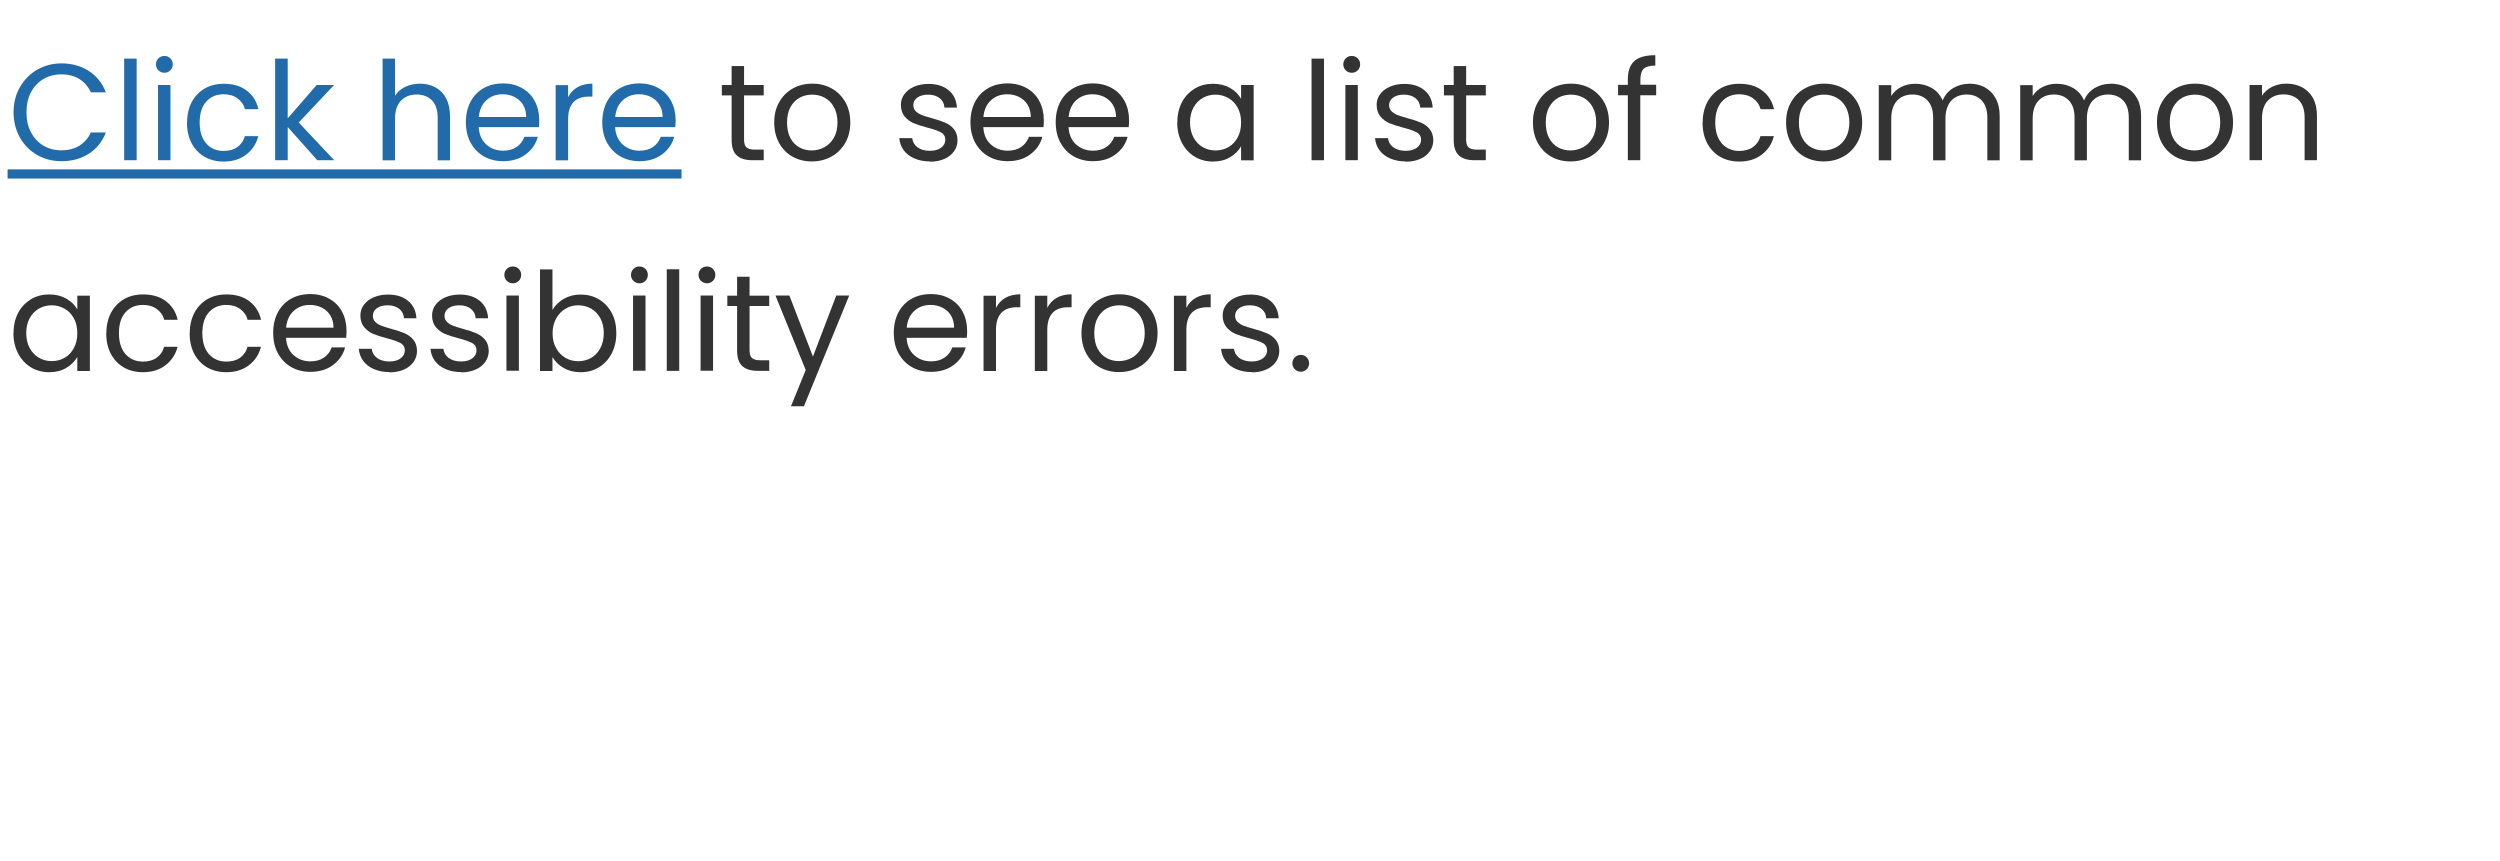 <?xml version="1.0" encoding="UTF-8"?><svg id="Layer_2" xmlns="http://www.w3.org/2000/svg" viewBox="0 0 204.72 70.49"><g id="Layer_2-2"><rect width="204.72" height="70.49" style="fill:none;"/><rect x=".62" y="13.87" width="55.19" height=".75" style="fill:#226baa;"/><path d="m1.11,9.2c0-.76.17-1.45.52-2.06.35-.61.82-1.09,1.41-1.43s1.26-.52,1.99-.52c.85,0,1.6.21,2.24.62.64.41,1.1.99,1.4,1.75h-1.23c-.22-.47-.53-.83-.94-1.09-.41-.25-.9-.38-1.47-.38s-1.04.13-1.47.38c-.43.25-.78.62-1.02,1.08-.25.47-.37,1.02-.37,1.65s.12,1.17.37,1.64c.25.47.59.83,1.02,1.09.43.25.93.38,1.47.38s1.06-.12,1.47-.38c.41-.25.72-.61.94-1.08h1.23c-.29.75-.76,1.33-1.4,1.74-.64.41-1.38.61-2.24.61-.73,0-1.39-.17-1.99-.51-.59-.34-1.07-.82-1.41-1.43-.34-.61-.52-1.29-.52-2.06" style="fill:#226baa;"/><rect x="10.17" y="4.8" width="1.02" height="8.32" style="fill:#226baa;"/><path d="m13.96,6.96v6.16h-1.02v-6.16h1.02m-.49-1c-.19,0-.36-.07-.5-.2-.13-.13-.2-.3-.2-.49s.07-.36.2-.49c.13-.13.3-.2.5-.2.19,0,.35.07.48.2.13.13.2.3.2.49s-.07.36-.2.49c-.13.13-.29.2-.48.2" style="fill:#226baa;"/><path d="m15.32,10.03c0-.64.13-1.19.38-1.67.26-.48.61-.84,1.06-1.11.45-.26.97-.39,1.56-.39.76,0,1.38.18,1.87.55.49.37.82.87.97,1.53h-1.1c-.1-.37-.31-.67-.62-.89-.3-.22-.68-.33-1.13-.33-.58,0-1.06.2-1.42.6-.36.4-.54.97-.54,1.71s.18,1.31.54,1.72c.36.4.83.61,1.42.61.45,0,.82-.1,1.12-.31.3-.21.51-.51.62-.9h1.1c-.16.63-.49,1.13-.99,1.51-.49.38-1.11.57-1.85.57-.58,0-1.1-.13-1.56-.39-.45-.26-.8-.63-1.06-1.11-.25-.48-.38-1.04-.38-1.69" style="fill:#226baa;"/><polyline points="25.98 13.12 23.56 10.4 23.56 13.12 22.53 13.12 22.53 4.8 23.56 4.8 23.56 9.69 25.93 6.96 27.36 6.96 24.46 10.03 27.37 13.12 25.98 13.12" style="fill:#226baa;"/><path d="m34.39,6.85c.46,0,.88.1,1.26.3.37.2.67.5.88.9.21.4.32.88.32,1.45v3.63h-1.01v-3.49c0-.62-.15-1.08-.46-1.41-.31-.32-.73-.49-1.26-.49s-.97.17-1.29.51c-.32.33-.48.83-.48,1.47v3.41h-1.02V4.8h1.02v3.04c.2-.31.48-.56.84-.73.36-.17.76-.26,1.2-.26" style="fill:#226baa;"/><path d="m43.09,9.59c0-.39-.09-.73-.26-1.01-.17-.28-.41-.49-.7-.64-.3-.15-.62-.22-.98-.22-.52,0-.96.16-1.32.49-.36.33-.57.79-.62,1.37h3.89m1.06.21c0,.19-.01.4-.03.62h-4.93c.04.61.24,1.08.62,1.42.38.34.84.51,1.38.51.44,0,.81-.1,1.11-.31s.51-.48.63-.83h1.1c-.16.59-.49,1.07-.99,1.44-.49.37-1.11.56-1.85.56-.58,0-1.11-.13-1.57-.39-.46-.26-.82-.64-1.09-1.12-.26-.48-.39-1.04-.39-1.68s.13-1.2.38-1.68c.26-.48.61-.85,1.07-1.11.46-.26.99-.39,1.59-.39s1.1.13,1.55.38c.45.25.8.6,1.04,1.05.24.44.37.95.37,1.51" style="fill:#226baa;"/><path d="m46.52,7.96c.18-.35.43-.63.77-.82.33-.19.74-.29,1.22-.29v1.06h-.27c-1.15,0-1.72.62-1.72,1.87v3.35h-1.02v-6.16h1.02v1" style="fill:#226baa;"/><path d="m54.26,9.59c0-.39-.09-.73-.26-1.01-.17-.28-.41-.49-.7-.64-.3-.15-.62-.22-.98-.22-.52,0-.96.16-1.32.49-.36.33-.57.79-.62,1.37h3.89m1.06.21c0,.19-.01.4-.03.62h-4.93c.04.61.24,1.08.62,1.42.38.34.84.51,1.38.51.44,0,.81-.1,1.11-.31s.51-.48.63-.83h1.1c-.16.59-.49,1.07-.99,1.44-.49.37-1.11.56-1.85.56-.58,0-1.11-.13-1.57-.39-.46-.26-.82-.64-1.09-1.12-.26-.48-.39-1.04-.39-1.68s.13-1.2.38-1.68c.26-.48.61-.85,1.07-1.11.46-.26.99-.39,1.59-.39s1.1.13,1.55.38c.45.25.8.6,1.04,1.05.24.44.37.95.37,1.51" style="fill:#226baa;"/><path d="m60.93,7.8v3.63c0,.3.06.51.19.63.13.12.35.19.66.19h.76v.87h-.92c-.57,0-1-.13-1.28-.39-.29-.26-.43-.69-.43-1.29v-3.63h-.8v-.85h.8v-1.55h1.02v1.55h1.61v.85h-1.61" style="fill:#333;"/><path d="m66.46,12.32c.37,0,.71-.09,1.04-.26.32-.17.58-.43.78-.77.2-.35.3-.77.3-1.26s-.1-.91-.29-1.26c-.19-.35-.45-.6-.76-.77-.31-.17-.65-.25-1.02-.25s-.72.08-1.03.25c-.31.17-.56.43-.75.77-.19.34-.28.76-.28,1.26s.09.93.27,1.27c.18.34.43.6.74.77.31.17.64.25,1.01.25m0,.9c-.58,0-1.1-.13-1.57-.39-.47-.26-.83-.64-1.1-1.12-.26-.48-.4-1.04-.4-1.68s.13-1.19.41-1.67c.27-.48.65-.86,1.12-1.12.47-.26,1-.39,1.59-.39s1.11.13,1.58.39c.47.26.84.63,1.12,1.11.27.48.41,1.04.41,1.68s-.14,1.2-.42,1.68c-.28.48-.66.86-1.14,1.12-.48.26-1.01.39-1.6.39" style="fill:#333;"/><path d="m76.16,13.22c-.47,0-.9-.08-1.27-.24-.37-.16-.67-.38-.89-.68-.21-.29-.33-.62-.36-.99h1.06c.03.3.17.55.43.75.26.19.6.29,1.02.29.39,0,.7-.09.92-.26.23-.17.34-.39.34-.65s-.12-.47-.36-.6c-.24-.13-.61-.26-1.11-.39-.46-.12-.83-.24-1.12-.36-.29-.12-.53-.31-.74-.55-.2-.24-.31-.57-.31-.96,0-.31.09-.6.28-.86.19-.26.45-.47.8-.62.35-.15.74-.23,1.18-.23.68,0,1.23.17,1.65.52.42.34.64.82.68,1.42h-1.02c-.02-.32-.15-.58-.39-.77s-.55-.29-.95-.29c-.37,0-.66.08-.88.24-.22.16-.33.36-.33.62,0,.2.07.37.2.5.13.13.3.23.49.31.2.08.48.16.83.26.44.12.8.24,1.08.36.28.12.52.29.71.52.2.23.3.54.31.91,0,.34-.09.64-.28.91-.19.27-.45.48-.79.63-.34.15-.73.23-1.18.23" style="fill:#333;"/><path d="m84.41,9.59c0-.39-.09-.73-.26-1.01-.17-.28-.41-.49-.7-.64-.3-.15-.62-.22-.98-.22-.52,0-.96.16-1.32.49-.36.33-.57.79-.62,1.37h3.89m1.06.21c0,.19-.01.4-.03.62h-4.93c.04.61.24,1.08.62,1.42.38.34.84.51,1.38.51.44,0,.81-.1,1.11-.31s.51-.48.63-.83h1.1c-.16.59-.49,1.07-.99,1.44-.49.37-1.11.56-1.85.56-.58,0-1.11-.13-1.57-.39-.46-.26-.82-.64-1.09-1.12-.26-.48-.39-1.04-.39-1.68s.13-1.2.38-1.68c.26-.48.61-.85,1.07-1.11.46-.26.99-.39,1.59-.39s1.1.13,1.55.38c.45.25.8.6,1.04,1.05.24.44.37.95.37,1.51" style="fill:#333;"/><path d="m91.39,9.59c0-.39-.09-.73-.26-1.01-.17-.28-.41-.49-.7-.64-.3-.15-.62-.22-.98-.22-.52,0-.96.16-1.32.49-.36.33-.57.79-.62,1.37h3.89m1.06.21c0,.19-.01.4-.03.62h-4.93c.04.61.24,1.08.62,1.42.38.34.84.51,1.38.51.44,0,.81-.1,1.11-.31s.51-.48.63-.83h1.1c-.16.59-.49,1.07-.99,1.44-.49.37-1.11.56-1.85.56-.58,0-1.11-.13-1.57-.39-.46-.26-.82-.64-1.09-1.12-.26-.48-.39-1.04-.39-1.68s.13-1.2.38-1.68c.26-.48.61-.85,1.07-1.11.46-.26.99-.39,1.59-.39s1.1.13,1.55.38c.45.25.8.6,1.04,1.05.24.44.37.95.37,1.51" style="fill:#333;"/><path d="m101.63,10.03c0-.46-.09-.87-.28-1.21-.19-.35-.44-.61-.76-.79-.32-.18-.67-.28-1.05-.28s-.73.09-1.05.27c-.31.18-.57.44-.76.79-.19.34-.28.75-.28,1.21s.09.88.28,1.23c.19.35.44.61.76.8.31.18.66.27,1.05.27s.73-.09,1.05-.27c.32-.18.57-.45.76-.8.19-.35.28-.75.28-1.22m-5.22-.01c0-.63.13-1.18.38-1.66.26-.48.61-.84,1.05-1.11.44-.26.94-.39,1.49-.39s1.01.12,1.41.35c.4.23.69.52.89.88v-1.13h1.03v6.17h-1.03v-1.15c-.2.36-.51.66-.91.9-.4.24-.87.35-1.4.35s-1.04-.13-1.49-.4c-.44-.27-.79-.65-1.05-1.14-.25-.49-.38-1.04-.38-1.66" style="fill:#333;"/><rect x="107.4" y="4.8" width="1.02" height="8.32" style="fill:#333;"/><path d="m111.19,6.96v6.16h-1.02v-6.16h1.02m-.49-1c-.19,0-.36-.07-.5-.2-.13-.13-.2-.3-.2-.49s.07-.36.2-.49c.13-.13.3-.2.5-.2.19,0,.35.07.48.2.13.13.2.3.2.49s-.07.36-.2.49c-.13.13-.29.2-.48.2" style="fill:#333;"/><path d="m115.12,13.22c-.47,0-.9-.08-1.27-.24-.37-.16-.67-.38-.89-.68-.21-.29-.33-.62-.36-.99h1.06c.03.3.17.55.43.75.26.19.6.29,1.02.29.39,0,.7-.09.92-.26.23-.17.34-.39.34-.65s-.12-.47-.36-.6c-.24-.13-.61-.26-1.11-.39-.46-.12-.83-.24-1.12-.36-.29-.12-.53-.31-.74-.55-.2-.24-.31-.57-.31-.96,0-.31.09-.6.28-.86.19-.26.45-.47.8-.62.35-.15.74-.23,1.18-.23.68,0,1.23.17,1.65.52.42.34.64.82.68,1.42h-1.02c-.02-.32-.15-.58-.39-.77s-.55-.29-.95-.29c-.37,0-.66.08-.88.24-.22.16-.33.36-.33.62,0,.2.07.37.2.5.13.13.3.23.49.31.2.08.48.16.83.26.44.12.8.24,1.08.36.28.12.52.29.71.52.2.23.3.54.31.91,0,.34-.09.64-.28.91-.19.27-.45.48-.79.63-.34.15-.73.23-1.18.23" style="fill:#333;"/><path d="m120.06,7.8v3.63c0,.3.06.51.19.63.13.12.35.19.66.19h.76v.87h-.92c-.57,0-1-.13-1.28-.39-.29-.26-.43-.69-.43-1.29v-3.63h-.8v-.85h.8v-1.55h1.02v1.55h1.61v.85h-1.61" style="fill:#333;"/><path d="m128.59,12.32c.37,0,.71-.09,1.04-.26.32-.17.58-.43.78-.77.2-.35.3-.77.3-1.26s-.1-.91-.29-1.26c-.19-.35-.45-.6-.76-.77-.31-.17-.65-.25-1.02-.25s-.72.08-1.03.25c-.31.17-.56.43-.75.77-.19.34-.28.76-.28,1.26s.09.93.27,1.27c.18.34.43.6.74.77.31.17.64.25,1.01.25m0,.9c-.58,0-1.1-.13-1.57-.39-.47-.26-.83-.64-1.1-1.12-.26-.48-.4-1.04-.4-1.68s.13-1.19.41-1.67c.27-.48.65-.86,1.12-1.12.47-.26,1-.39,1.59-.39s1.11.13,1.58.39c.47.26.84.63,1.12,1.11.27.48.41,1.04.41,1.68s-.14,1.2-.42,1.68c-.28.48-.66.86-1.14,1.12-.48.26-1.01.39-1.6.39" style="fill:#333;"/><path d="m135.61,7.8h-1.29v5.32h-1.02v-5.32h-.8v-.85h.8v-.44c0-.69.18-1.19.53-1.51.36-.32.93-.48,1.72-.48v.85c-.45,0-.77.09-.95.26-.18.18-.27.47-.27.87v.44h1.29v.85" style="fill:#333;"/><path d="m139.43,10.03c0-.64.13-1.19.38-1.67.26-.48.61-.84,1.06-1.11.45-.26.97-.39,1.56-.39.76,0,1.38.18,1.87.55.49.37.82.87.97,1.53h-1.1c-.1-.37-.31-.67-.62-.89-.3-.22-.68-.33-1.13-.33-.58,0-1.06.2-1.42.6-.36.4-.54.97-.54,1.71s.18,1.31.54,1.72c.36.4.83.61,1.42.61.45,0,.82-.1,1.12-.31.3-.21.51-.51.62-.9h1.1c-.16.63-.49,1.13-.99,1.51-.49.38-1.11.57-1.85.57-.58,0-1.1-.13-1.56-.39-.45-.26-.8-.63-1.06-1.11-.25-.48-.38-1.04-.38-1.69" style="fill:#333;"/><path d="m149.32,12.32c.37,0,.71-.09,1.04-.26.32-.17.58-.43.78-.77.2-.35.3-.77.3-1.26s-.1-.91-.29-1.26c-.19-.35-.45-.6-.76-.77-.31-.17-.65-.25-1.02-.25s-.72.08-1.03.25c-.31.17-.56.43-.75.77-.19.34-.28.76-.28,1.26s.09.93.27,1.27c.18.34.43.6.74.77.31.17.64.25,1.01.25m0,.9c-.58,0-1.1-.13-1.57-.39-.47-.26-.83-.64-1.1-1.12-.26-.48-.4-1.04-.4-1.68s.13-1.19.41-1.67c.27-.48.65-.86,1.12-1.12.47-.26,1-.39,1.59-.39s1.11.13,1.58.39c.47.26.84.63,1.12,1.11.27.48.41,1.04.41,1.68s-.14,1.2-.42,1.68c-.28.48-.66.86-1.14,1.12-.48.26-1.01.39-1.6.39" style="fill:#333;"/><path d="m161.25,6.85c.48,0,.91.1,1.28.3.37.2.67.5.89.9.22.4.33.88.33,1.45v3.63h-1.01v-3.49c0-.62-.15-1.08-.46-1.41-.3-.32-.71-.49-1.23-.49s-.96.17-1.27.51c-.31.34-.47.83-.47,1.48v3.4h-1.01v-3.49c0-.62-.15-1.08-.46-1.41-.3-.32-.71-.49-1.23-.49s-.96.17-1.27.51c-.31.34-.47.83-.47,1.48v3.4h-1.02v-6.16h1.02v.89c.2-.32.48-.57.82-.74.34-.17.72-.26,1.13-.26.52,0,.97.12,1.37.35.4.23.69.57.89,1.02.17-.43.46-.77.85-1.01.4-.24.84-.36,1.33-.36" style="fill:#333;"/><path d="m172.83,6.85c.48,0,.91.1,1.28.3.37.2.67.5.89.9.22.4.33.88.33,1.45v3.63h-1.01v-3.49c0-.62-.15-1.08-.46-1.41-.3-.32-.71-.49-1.23-.49s-.96.17-1.27.51c-.31.34-.47.83-.47,1.48v3.4h-1.01v-3.49c0-.62-.15-1.08-.46-1.41-.3-.32-.71-.49-1.23-.49s-.96.17-1.27.51c-.31.34-.47.83-.47,1.48v3.4h-1.02v-6.16h1.02v.89c.2-.32.48-.57.82-.74.34-.17.72-.26,1.13-.26.52,0,.97.12,1.37.35.4.23.69.57.89,1.02.17-.43.46-.77.85-1.01.4-.24.84-.36,1.33-.36" style="fill:#333;"/><path d="m179.69,12.32c.37,0,.71-.09,1.04-.26.32-.17.58-.43.78-.77.2-.35.3-.77.3-1.26s-.1-.91-.29-1.26c-.19-.35-.45-.6-.76-.77-.31-.17-.65-.25-1.02-.25s-.72.08-1.03.25c-.31.17-.56.43-.75.77-.19.34-.28.76-.28,1.26s.09.93.27,1.27c.18.34.43.6.74.77.31.17.64.25,1.01.25m0,.9c-.58,0-1.1-.13-1.57-.39-.47-.26-.83-.64-1.1-1.12-.26-.48-.4-1.04-.4-1.68s.13-1.19.41-1.67c.27-.48.65-.86,1.12-1.12.47-.26,1-.39,1.59-.39s1.11.13,1.58.39c.47.26.84.63,1.12,1.11.27.48.41,1.04.41,1.68s-.14,1.2-.42,1.68c-.28.48-.66.86-1.14,1.12-.48.26-1.01.39-1.6.39" style="fill:#333;"/><path d="m187.21,6.85c.75,0,1.36.23,1.82.68.46.45.7,1.11.7,1.96v3.63h-1.01v-3.49c0-.62-.15-1.08-.46-1.41-.31-.32-.73-.49-1.26-.49s-.97.17-1.29.51c-.32.33-.48.83-.48,1.47v3.41h-1.02v-6.16h1.02v.88c.2-.31.48-.56.83-.73.35-.17.73-.26,1.15-.26" style="fill:#333;"/><path d="m6.33,27.28c0-.46-.09-.87-.28-1.21-.19-.35-.44-.61-.76-.79-.32-.18-.67-.28-1.05-.28s-.73.09-1.05.27c-.31.18-.57.44-.76.79-.19.34-.28.75-.28,1.21s.09.88.28,1.23c.19.35.44.61.76.8.31.18.66.27,1.05.27s.73-.09,1.05-.27c.32-.18.57-.45.76-.8.19-.35.28-.75.28-1.22m-5.22-.01c0-.63.13-1.18.38-1.66.26-.48.61-.84,1.05-1.11.44-.26.94-.39,1.49-.39s1.01.12,1.41.35c.4.23.69.52.89.88v-1.13h1.03v6.17h-1.03v-1.15c-.2.36-.51.66-.91.9-.4.24-.87.35-1.4.35s-1.04-.13-1.49-.4c-.44-.27-.79-.65-1.05-1.14-.25-.49-.38-1.04-.38-1.66" style="fill:#333;"/><path d="m8.71,27.28c0-.64.13-1.19.38-1.67.26-.48.61-.84,1.06-1.11.45-.26.97-.39,1.56-.39.76,0,1.38.18,1.87.55.49.37.82.87.97,1.53h-1.1c-.1-.37-.31-.67-.62-.89-.3-.22-.68-.33-1.13-.33-.58,0-1.06.2-1.42.6-.36.4-.54.97-.54,1.71s.18,1.31.54,1.72c.36.4.83.61,1.42.61.45,0,.82-.1,1.12-.31.3-.21.51-.51.62-.9h1.1c-.16.63-.49,1.13-.99,1.51-.49.38-1.11.57-1.85.57-.58,0-1.1-.13-1.56-.39-.45-.26-.8-.63-1.06-1.11-.25-.48-.38-1.04-.38-1.69" style="fill:#333;"/><path d="m15.54,27.28c0-.64.13-1.19.38-1.67.26-.48.61-.84,1.06-1.11.45-.26.97-.39,1.56-.39.76,0,1.38.18,1.87.55.49.37.82.87.97,1.53h-1.1c-.1-.37-.31-.67-.62-.89-.3-.22-.68-.33-1.13-.33-.58,0-1.06.2-1.42.6-.36.4-.54.97-.54,1.71s.18,1.31.54,1.72c.36.4.83.61,1.42.61.45,0,.82-.1,1.12-.31.3-.21.51-.51.62-.9h1.1c-.16.63-.49,1.13-.99,1.51-.49.38-1.11.57-1.85.57-.58,0-1.1-.13-1.56-.39-.45-.26-.8-.63-1.06-1.11-.25-.48-.38-1.04-.38-1.69" style="fill:#333;"/><path d="m27.31,26.84c0-.39-.09-.73-.26-1.01-.17-.28-.41-.49-.7-.64-.3-.15-.62-.22-.98-.22-.52,0-.96.16-1.32.49-.36.33-.57.79-.62,1.37h3.89m1.06.21c0,.19-.01.4-.03.62h-4.93c.04.61.24,1.08.62,1.42.38.34.84.51,1.38.51.44,0,.81-.1,1.11-.31s.51-.48.63-.83h1.1c-.16.59-.49,1.07-.99,1.44-.49.37-1.11.56-1.85.56-.58,0-1.11-.13-1.57-.39-.46-.26-.82-.64-1.09-1.12-.26-.48-.39-1.04-.39-1.68s.13-1.2.38-1.68c.26-.48.61-.85,1.07-1.11.46-.26.99-.39,1.59-.39s1.1.13,1.55.38c.45.25.8.6,1.04,1.05.24.44.37.95.37,1.51" style="fill:#333;"/><path d="m31.9,30.47c-.47,0-.9-.08-1.27-.24-.37-.16-.67-.38-.89-.68-.21-.29-.33-.62-.36-.99h1.06c.03.3.17.55.43.75.26.19.6.29,1.02.29.39,0,.7-.09.92-.26.23-.17.34-.39.34-.65s-.12-.47-.36-.6c-.24-.13-.61-.26-1.11-.39-.46-.12-.83-.24-1.12-.36-.29-.12-.53-.31-.74-.55-.2-.24-.31-.57-.31-.96,0-.31.09-.6.28-.86.19-.26.45-.47.8-.62.35-.15.74-.23,1.18-.23.68,0,1.23.17,1.65.52.42.34.64.82.68,1.42h-1.02c-.02-.32-.15-.58-.39-.77s-.55-.29-.95-.29c-.37,0-.66.08-.88.24-.22.16-.33.36-.33.62,0,.2.07.37.2.5.13.13.3.23.49.31.2.08.48.16.83.26.44.12.8.24,1.08.36.28.12.52.29.71.52.2.23.3.54.31.91,0,.34-.09.64-.28.91-.19.27-.45.48-.79.63-.34.15-.73.23-1.18.23" style="fill:#333;"/><path d="m37.77,30.47c-.47,0-.9-.08-1.27-.24-.37-.16-.67-.38-.89-.68-.21-.29-.33-.62-.36-.99h1.06c.03.3.17.55.43.75.26.19.6.29,1.02.29.39,0,.7-.09.92-.26.23-.17.34-.39.34-.65s-.12-.47-.36-.6c-.24-.13-.61-.26-1.11-.39-.46-.12-.83-.24-1.12-.36-.29-.12-.53-.31-.74-.55-.2-.24-.31-.57-.31-.96,0-.31.09-.6.28-.86.19-.26.45-.47.8-.62.35-.15.74-.23,1.18-.23.68,0,1.23.17,1.65.52.42.34.64.82.68,1.42h-1.02c-.02-.32-.15-.58-.39-.77s-.55-.29-.95-.29c-.37,0-.66.08-.88.24-.22.16-.33.36-.33.62,0,.2.07.37.2.5.13.13.3.23.49.31.2.08.48.16.83.26.44.12.8.24,1.08.36.28.12.52.29.71.52.2.23.3.54.31.91,0,.34-.09.64-.28.91-.19.27-.45.48-.79.63-.34.15-.73.23-1.18.23" style="fill:#333;"/><path d="m42.49,24.2v6.16h-1.02v-6.16h1.02m-.49-1c-.19,0-.36-.07-.5-.2-.13-.13-.2-.3-.2-.49s.07-.36.2-.49c.13-.13.3-.2.5-.2.19,0,.35.07.48.2.13.13.2.3.2.49s-.07.36-.2.49c-.13.13-.29.2-.48.2" style="fill:#333;"/><path d="m49.44,27.27c0-.46-.09-.87-.28-1.21-.19-.35-.44-.61-.76-.79-.32-.18-.67-.27-1.05-.27s-.72.09-1.04.28c-.32.18-.57.45-.77.8-.19.35-.29.75-.29,1.21s.09.87.29,1.22c.19.35.45.61.77.8.32.18.66.27,1.04.27s.73-.09,1.05-.27c.32-.18.57-.45.76-.8.19-.35.28-.76.28-1.23m-4.19-1.91c.21-.37.52-.67.92-.9.4-.23.87-.35,1.38-.35.55,0,1.05.13,1.49.39.44.26.79.63,1.05,1.11.26.48.38,1.03.38,1.66s-.13,1.18-.38,1.66c-.25.49-.6.86-1.05,1.14-.44.27-.94.4-1.49.4s-1-.12-1.4-.35c-.4-.23-.7-.53-.91-.89v1.14h-1.02v-8.32h1.02v3.31" style="fill:#333;"/><path d="m52.86,24.2v6.16h-1.02v-6.16h1.02m-.49-1c-.19,0-.36-.07-.5-.2-.13-.13-.2-.3-.2-.49s.07-.36.2-.49c.13-.13.3-.2.5-.2.19,0,.35.07.48.2.13.13.2.3.2.49s-.07.36-.2.49c-.13.13-.29.2-.48.2" style="fill:#333;"/><rect x="54.6" y="22.05" width="1.02" height="8.32" style="fill:#333;"/><path d="m58.39,24.2v6.16h-1.02v-6.16h1.02m-.49-1c-.19,0-.36-.07-.5-.2-.13-.13-.2-.3-.2-.49s.07-.36.2-.49c.13-.13.3-.2.5-.2.19,0,.35.07.48.2.13.13.2.3.2.49s-.07.36-.2.49c-.13.13-.29.2-.48.2" style="fill:#333;"/><path d="m61.38,25.05v3.63c0,.3.06.51.19.63.13.12.35.19.66.19h.76v.87h-.92c-.57,0-1-.13-1.28-.39-.29-.26-.43-.69-.43-1.29v-3.63h-.8v-.85h.8v-1.55h1.02v1.55h1.61v.85h-1.61" style="fill:#333;"/><polyline points="69.54 24.2 65.83 33.27 64.77 33.27 65.98 30.3 63.5 24.2 64.64 24.2 66.57 29.2 68.48 24.2 69.54 24.2" style="fill:#333;"/><path d="m78.13,26.84c0-.39-.09-.73-.26-1.01-.17-.28-.41-.49-.7-.64-.3-.15-.62-.22-.98-.22-.52,0-.96.16-1.32.49-.36.33-.57.79-.62,1.37h3.89m1.06.21c0,.19-.01.4-.03.62h-4.93c.04.61.24,1.08.62,1.42.38.34.84.51,1.38.51.44,0,.81-.1,1.11-.31s.51-.48.63-.83h1.1c-.16.59-.49,1.07-.99,1.44-.49.37-1.11.56-1.85.56-.58,0-1.11-.13-1.57-.39-.46-.26-.82-.64-1.09-1.12-.26-.48-.39-1.04-.39-1.68s.13-1.2.38-1.68c.26-.48.61-.85,1.07-1.11.46-.26.99-.39,1.59-.39s1.1.13,1.55.38c.45.25.8.6,1.04,1.05.24.44.37.95.37,1.51" style="fill:#333;"/><path d="m81.56,25.21c.18-.35.43-.63.77-.82.33-.19.74-.29,1.22-.29v1.06h-.27c-1.15,0-1.72.62-1.72,1.87v3.35h-1.02v-6.16h1.02v1" style="fill:#333;"/><path d="m85.76,25.21c.18-.35.43-.63.77-.82.33-.19.74-.29,1.22-.29v1.06h-.27c-1.15,0-1.72.62-1.72,1.87v3.35h-1.02v-6.16h1.02v1" style="fill:#333;"/><path d="m91.62,29.57c.37,0,.71-.09,1.04-.26.32-.17.58-.43.78-.77.2-.35.3-.77.3-1.26s-.1-.91-.29-1.26c-.19-.35-.45-.6-.76-.77-.31-.17-.65-.25-1.02-.25s-.72.08-1.03.25c-.31.17-.56.43-.75.77-.19.34-.28.76-.28,1.26s.09.93.27,1.27c.18.34.43.6.74.77.31.17.64.25,1.01.25m0,.9c-.58,0-1.1-.13-1.57-.39-.47-.26-.83-.64-1.1-1.12-.26-.48-.4-1.04-.4-1.68s.13-1.19.41-1.67c.27-.48.65-.86,1.12-1.12.47-.26,1-.39,1.59-.39s1.11.13,1.58.39c.47.26.84.63,1.12,1.11.27.48.41,1.04.41,1.68s-.14,1.2-.42,1.68c-.28.48-.66.86-1.14,1.12-.48.26-1.01.39-1.6.39" style="fill:#333;"/><path d="m97.15,25.21c.18-.35.43-.63.77-.82.33-.19.74-.29,1.22-.29v1.06h-.27c-1.15,0-1.72.62-1.72,1.87v3.35h-1.02v-6.16h1.02v1" style="fill:#333;"/><path d="m102.51,30.47c-.47,0-.9-.08-1.27-.24-.37-.16-.67-.38-.89-.68-.21-.29-.33-.62-.36-.99h1.06c.03.3.17.55.43.75.26.19.6.29,1.02.29.39,0,.7-.09.92-.26.23-.17.34-.39.34-.65s-.12-.47-.36-.6c-.24-.13-.61-.26-1.11-.39-.46-.12-.83-.24-1.12-.36-.29-.12-.53-.31-.74-.55-.2-.24-.31-.57-.31-.96,0-.31.09-.6.28-.86.19-.26.45-.47.8-.62.35-.15.74-.23,1.18-.23.68,0,1.23.17,1.65.52.42.34.64.82.68,1.42h-1.02c-.02-.32-.15-.58-.39-.77s-.55-.29-.95-.29c-.37,0-.66.08-.88.24-.22.16-.33.36-.33.62,0,.2.07.37.2.5.13.13.3.23.49.31.2.08.48.16.83.26.44.12.8.24,1.08.36.28.12.52.29.71.52.2.23.3.54.31.91,0,.34-.09.64-.28.91-.19.27-.45.48-.79.63-.34.15-.73.23-1.18.23" style="fill:#333;"/><path d="m106.52,30.44c-.19,0-.36-.07-.49-.2-.13-.13-.2-.3-.2-.49s.07-.36.2-.49c.13-.13.3-.2.49-.2s.35.07.48.2c.13.13.2.3.2.49s-.07.36-.2.49c-.13.13-.29.2-.48.2" style="fill:#333;"/></g></svg>